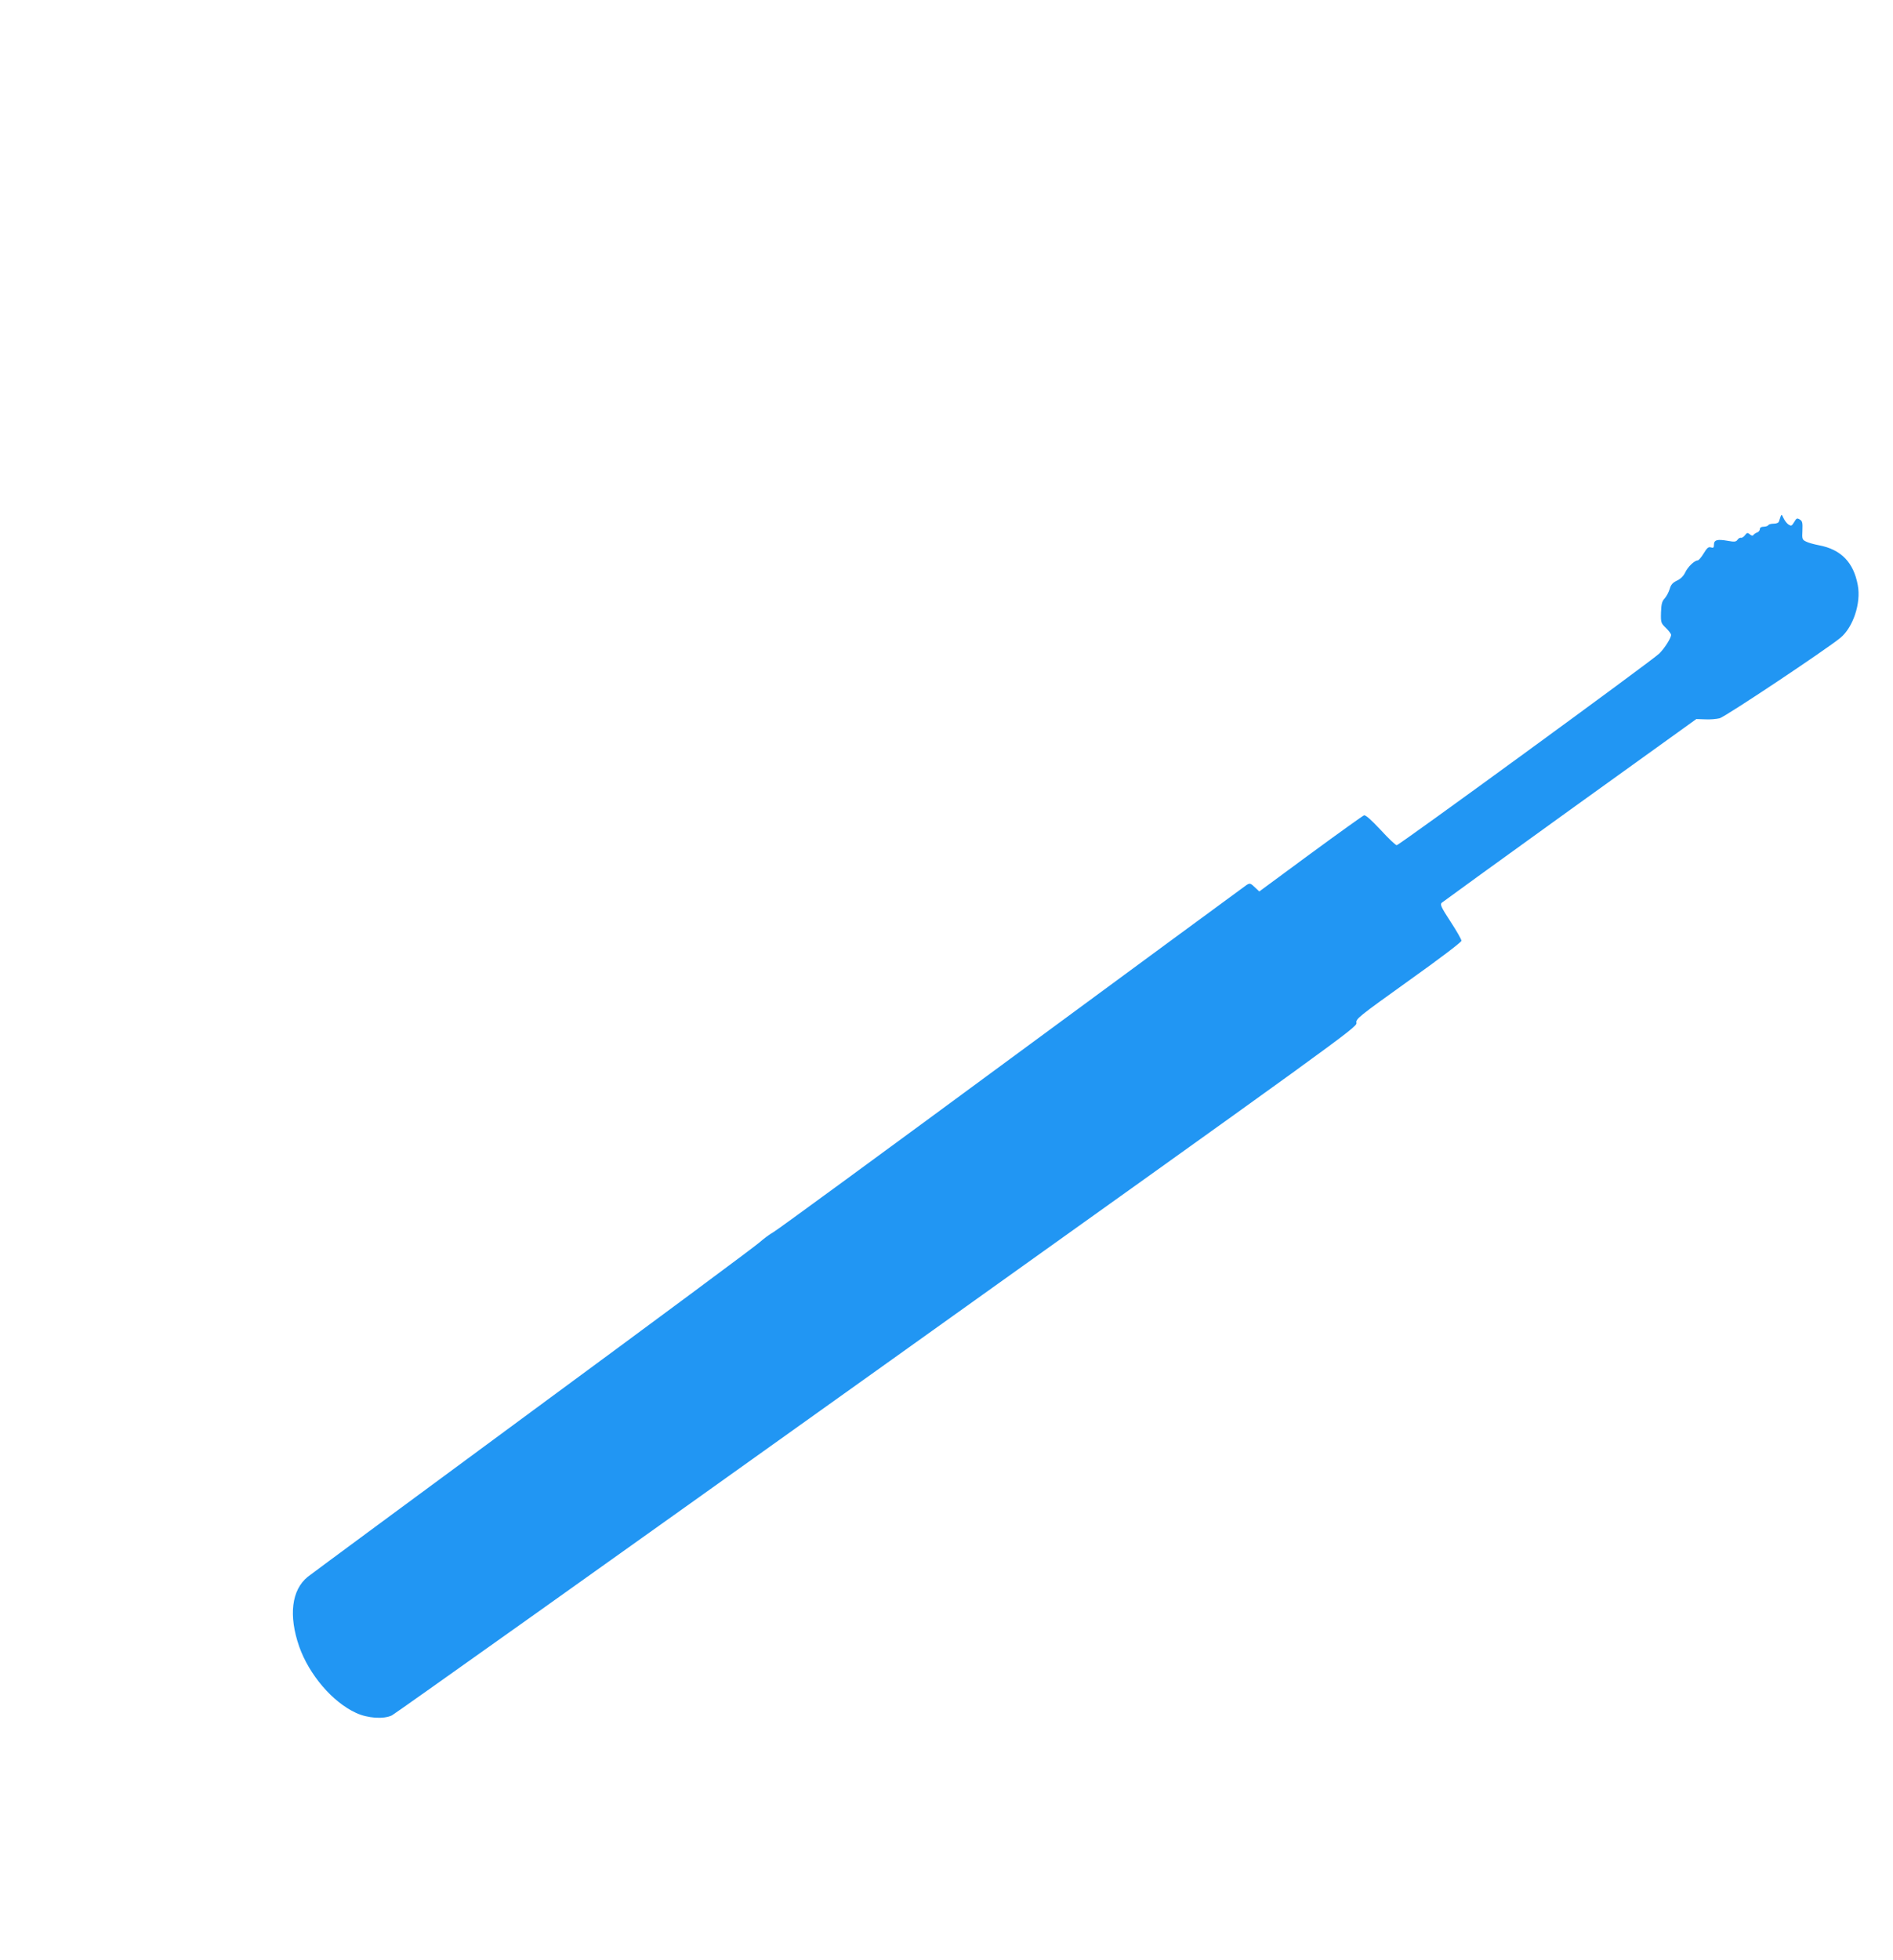 <?xml version="1.0" standalone="no"?>
<!DOCTYPE svg PUBLIC "-//W3C//DTD SVG 20010904//EN"
 "http://www.w3.org/TR/2001/REC-SVG-20010904/DTD/svg10.dtd">
<svg version="1.0" xmlns="http://www.w3.org/2000/svg"
 width="1237pt" height="1280pt" viewBox="0 0 1237 1280"
 preserveAspectRatio="xMidYMid meet">
<g transform="translate(0,1280) scale(0.1,-0.1)"
fill="#2196f3" stroke="none">
<path d="M11636 9428 c-3 -10 -8 -25 -11 -33 -2 -9 -16 -15 -34 -15 -16 0 -33
-4 -36 -10 -3 -5 -17 -10 -31 -10 -15 0 -24 -6 -24 -15 0 -9 -8 -19 -17 -22
-10 -4 -21 -11 -25 -17 -4 -6 -13 -5 -23 4 -15 12 -19 12 -32 -5 -8 -11 -20
-19 -26 -17 -6 2 -17 -4 -23 -13 -10 -14 -20 -15 -64 -7 -68 12 -90 6 -90 -25
0 -20 -4 -23 -20 -18 -16 5 -25 -3 -47 -39 -15 -25 -33 -46 -39 -46 -21 0 -65
-42 -82 -79 -11 -23 -30 -42 -54 -53 -28 -14 -39 -26 -47 -54 -6 -20 -20 -47
-32 -61 -18 -19 -23 -36 -25 -92 -2 -67 0 -71 32 -102 19 -18 34 -39 34 -45 0
-21 -42 -87 -77 -122 -44 -44 -1700 -1252 -1716 -1252 -7 0 -55 45 -106 101
-62 66 -98 98 -108 94 -8 -3 -166 -116 -350 -251 l-334 -246 -30 28 c-27 26
-32 27 -52 15 -12 -8 -703 -516 -1536 -1129 -832 -613 -1533 -1126 -1557
-1139 -24 -13 -65 -44 -91 -67 -26 -24 -691 -517 -1478 -1096 -786 -579 -1450
-1069 -1474 -1088 -106 -86 -126 -253 -56 -455 65 -184 217 -363 372 -434 75
-35 180 -42 234 -16 20 10 1448 1025 3172 2256 3043 2172 3136 2239 3131 2266
-6 26 9 38 340 275 201 143 346 253 346 262 0 9 -32 65 -72 126 -60 92 -69
111 -57 122 8 7 385 280 839 607 l825 593 57 -2 c31 -2 74 2 95 7 38 10 702
453 790 526 83 69 135 227 113 343 -27 149 -110 234 -254 261 -31 6 -69 16
-84 24 -25 12 -27 16 -24 72 2 51 0 62 -17 72 -18 11 -22 9 -37 -17 -16 -26
-19 -27 -38 -15 -11 8 -25 27 -32 42 -10 23 -13 25 -18 11z"/>
</g>
</svg>
